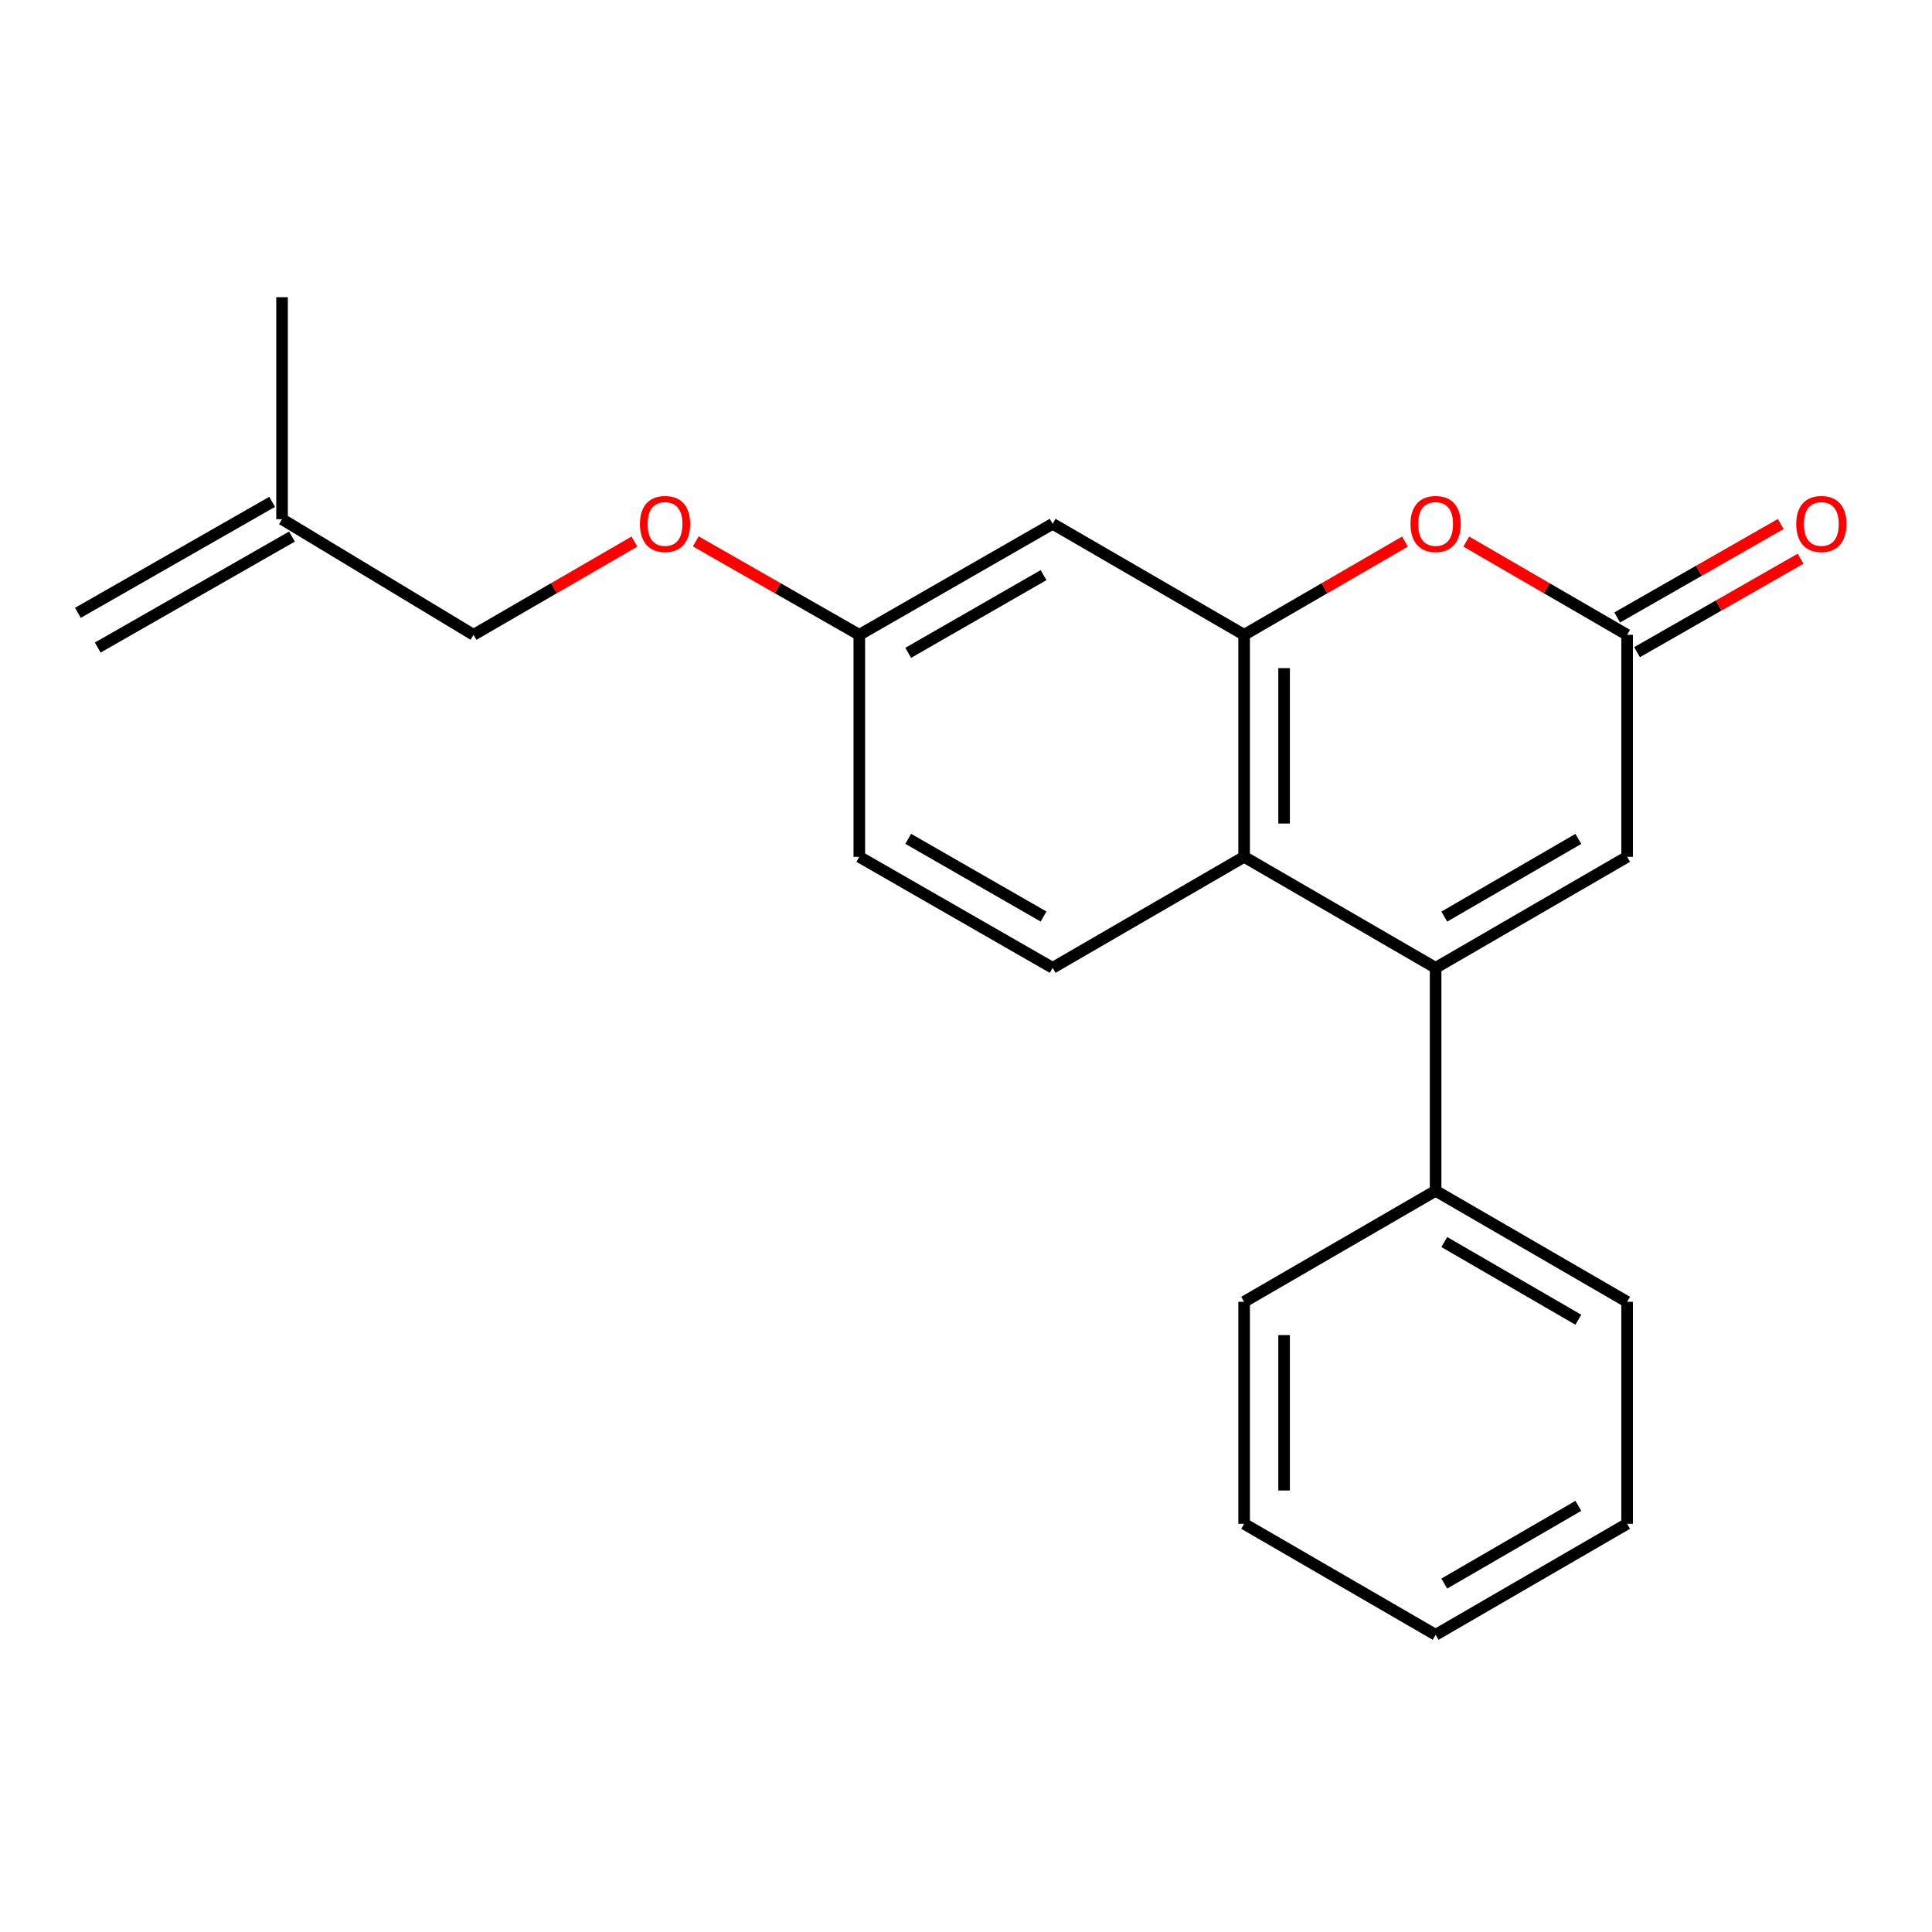 <?xml version='1.0' encoding='iso-8859-1'?>
<svg version='1.1' baseProfile='full'
              xmlns='http://www.w3.org/2000/svg'
                      xmlns:rdkit='http://www.rdkit.org/xml'
                      xmlns:xlink='http://www.w3.org/1999/xlink'
                  xml:space='preserve'
width='1000px' height='1000px' viewBox='0 0 1000 1000'>
<!-- END OF HEADER -->
<rect style='opacity:1.0;fill:#FFFFFF;stroke:none' width='1000' height='1000' x='0' y='0'> </rect>
<path class='bond-1' d='M 743.076,500.954 L 643.956,443.496' style='fill:none;fill-rule:evenodd;stroke:#000000;stroke-width:6px;stroke-linecap:butt;stroke-linejoin:miter;stroke-opacity:1' />
<path class='bond-4' d='M 743.076,500.954 L 842.195,443.496' style='fill:none;fill-rule:evenodd;stroke:#000000;stroke-width:6px;stroke-linecap:butt;stroke-linejoin:miter;stroke-opacity:1' />
<path class='bond-4' d='M 747.566,474.433 L 816.95,434.212' style='fill:none;fill-rule:evenodd;stroke:#000000;stroke-width:6px;stroke-linecap:butt;stroke-linejoin:miter;stroke-opacity:1' />
<path class='bond-7' d='M 743.076,500.954 L 743.076,616.353' style='fill:none;fill-rule:evenodd;stroke:#000000;stroke-width:6px;stroke-linecap:butt;stroke-linejoin:miter;stroke-opacity:1' />
<path class='bond-0' d='M 643.956,328.581 L 643.956,443.496' style='fill:none;fill-rule:evenodd;stroke:#000000;stroke-width:6px;stroke-linecap:butt;stroke-linejoin:miter;stroke-opacity:1' />
<path class='bond-0' d='M 664.649,345.818 L 664.649,426.259' style='fill:none;fill-rule:evenodd;stroke:#000000;stroke-width:6px;stroke-linecap:butt;stroke-linejoin:miter;stroke-opacity:1' />
<path class='bond-5' d='M 643.956,328.581 L 544.847,271.123' style='fill:none;fill-rule:evenodd;stroke:#000000;stroke-width:6px;stroke-linecap:butt;stroke-linejoin:miter;stroke-opacity:1' />
<path class='bond-21' d='M 643.956,328.581 L 685.584,304.45' style='fill:none;fill-rule:evenodd;stroke:#000000;stroke-width:6px;stroke-linecap:butt;stroke-linejoin:miter;stroke-opacity:1' />
<path class='bond-21' d='M 685.584,304.45 L 727.211,280.319' style='fill:none;fill-rule:evenodd;stroke:#FF0000;stroke-width:6px;stroke-linecap:butt;stroke-linejoin:miter;stroke-opacity:1' />
<path class='bond-6' d='M 643.956,443.496 L 544.847,500.954' style='fill:none;fill-rule:evenodd;stroke:#000000;stroke-width:6px;stroke-linecap:butt;stroke-linejoin:miter;stroke-opacity:1' />
<path class='bond-2' d='M 758.94,280.319 L 800.568,304.45' style='fill:none;fill-rule:evenodd;stroke:#FF0000;stroke-width:6px;stroke-linecap:butt;stroke-linejoin:miter;stroke-opacity:1' />
<path class='bond-2' d='M 800.568,304.45 L 842.195,328.581' style='fill:none;fill-rule:evenodd;stroke:#000000;stroke-width:6px;stroke-linecap:butt;stroke-linejoin:miter;stroke-opacity:1' />
<path class='bond-3' d='M 842.195,328.581 L 842.195,443.496' style='fill:none;fill-rule:evenodd;stroke:#000000;stroke-width:6px;stroke-linecap:butt;stroke-linejoin:miter;stroke-opacity:1' />
<path class='bond-8' d='M 847.329,337.564 L 889.649,313.377' style='fill:none;fill-rule:evenodd;stroke:#000000;stroke-width:6px;stroke-linecap:butt;stroke-linejoin:miter;stroke-opacity:1' />
<path class='bond-8' d='M 889.649,313.377 L 931.968,289.19' style='fill:none;fill-rule:evenodd;stroke:#FF0000;stroke-width:6px;stroke-linecap:butt;stroke-linejoin:miter;stroke-opacity:1' />
<path class='bond-8' d='M 837.061,319.598 L 879.381,295.411' style='fill:none;fill-rule:evenodd;stroke:#000000;stroke-width:6px;stroke-linecap:butt;stroke-linejoin:miter;stroke-opacity:1' />
<path class='bond-8' d='M 879.381,295.411 L 921.7,271.225' style='fill:none;fill-rule:evenodd;stroke:#FF0000;stroke-width:6px;stroke-linecap:butt;stroke-linejoin:miter;stroke-opacity:1' />
<path class='bond-23' d='M 544.847,271.123 L 444.773,328.581' style='fill:none;fill-rule:evenodd;stroke:#000000;stroke-width:6px;stroke-linecap:butt;stroke-linejoin:miter;stroke-opacity:1' />
<path class='bond-23' d='M 540.14,297.687 L 470.088,337.908' style='fill:none;fill-rule:evenodd;stroke:#000000;stroke-width:6px;stroke-linecap:butt;stroke-linejoin:miter;stroke-opacity:1' />
<path class='bond-13' d='M 544.847,500.954 L 444.773,443.496' style='fill:none;fill-rule:evenodd;stroke:#000000;stroke-width:6px;stroke-linecap:butt;stroke-linejoin:miter;stroke-opacity:1' />
<path class='bond-13' d='M 540.14,474.39 L 470.088,434.17' style='fill:none;fill-rule:evenodd;stroke:#000000;stroke-width:6px;stroke-linecap:butt;stroke-linejoin:miter;stroke-opacity:1' />
<path class='bond-16' d='M 743.076,616.353 L 842.195,673.81' style='fill:none;fill-rule:evenodd;stroke:#000000;stroke-width:6px;stroke-linecap:butt;stroke-linejoin:miter;stroke-opacity:1' />
<path class='bond-16' d='M 747.566,642.874 L 816.95,683.094' style='fill:none;fill-rule:evenodd;stroke:#000000;stroke-width:6px;stroke-linecap:butt;stroke-linejoin:miter;stroke-opacity:1' />
<path class='bond-17' d='M 743.076,616.353 L 643.956,673.81' style='fill:none;fill-rule:evenodd;stroke:#000000;stroke-width:6px;stroke-linecap:butt;stroke-linejoin:miter;stroke-opacity:1' />
<path class='bond-9' d='M 145.988,268.743 L 245.108,328.581' style='fill:none;fill-rule:evenodd;stroke:#000000;stroke-width:6px;stroke-linecap:butt;stroke-linejoin:miter;stroke-opacity:1' />
<path class='bond-11' d='M 140.855,259.76 L 40.321,317.206' style='fill:none;fill-rule:evenodd;stroke:#000000;stroke-width:6px;stroke-linecap:butt;stroke-linejoin:miter;stroke-opacity:1' />
<path class='bond-11' d='M 151.122,277.727 L 50.588,335.173' style='fill:none;fill-rule:evenodd;stroke:#000000;stroke-width:6px;stroke-linecap:butt;stroke-linejoin:miter;stroke-opacity:1' />
<path class='bond-15' d='M 145.988,268.743 L 145.988,153.828' style='fill:none;fill-rule:evenodd;stroke:#000000;stroke-width:6px;stroke-linecap:butt;stroke-linejoin:miter;stroke-opacity:1' />
<path class='bond-10' d='M 444.773,328.581 L 444.773,443.496' style='fill:none;fill-rule:evenodd;stroke:#000000;stroke-width:6px;stroke-linecap:butt;stroke-linejoin:miter;stroke-opacity:1' />
<path class='bond-12' d='M 444.773,328.581 L 402.448,304.394' style='fill:none;fill-rule:evenodd;stroke:#000000;stroke-width:6px;stroke-linecap:butt;stroke-linejoin:miter;stroke-opacity:1' />
<path class='bond-12' d='M 402.448,304.394 L 360.123,280.207' style='fill:none;fill-rule:evenodd;stroke:#FF0000;stroke-width:6px;stroke-linecap:butt;stroke-linejoin:miter;stroke-opacity:1' />
<path class='bond-14' d='M 328.364,280.319 L 286.736,304.45' style='fill:none;fill-rule:evenodd;stroke:#FF0000;stroke-width:6px;stroke-linecap:butt;stroke-linejoin:miter;stroke-opacity:1' />
<path class='bond-14' d='M 286.736,304.45 L 245.108,328.581' style='fill:none;fill-rule:evenodd;stroke:#000000;stroke-width:6px;stroke-linecap:butt;stroke-linejoin:miter;stroke-opacity:1' />
<path class='bond-19' d='M 842.195,673.81 L 842.195,788.714' style='fill:none;fill-rule:evenodd;stroke:#000000;stroke-width:6px;stroke-linecap:butt;stroke-linejoin:miter;stroke-opacity:1' />
<path class='bond-18' d='M 643.956,673.81 L 643.956,788.714' style='fill:none;fill-rule:evenodd;stroke:#000000;stroke-width:6px;stroke-linecap:butt;stroke-linejoin:miter;stroke-opacity:1' />
<path class='bond-18' d='M 664.649,691.046 L 664.649,771.479' style='fill:none;fill-rule:evenodd;stroke:#000000;stroke-width:6px;stroke-linecap:butt;stroke-linejoin:miter;stroke-opacity:1' />
<path class='bond-20' d='M 643.956,788.714 L 743.076,846.172' style='fill:none;fill-rule:evenodd;stroke:#000000;stroke-width:6px;stroke-linecap:butt;stroke-linejoin:miter;stroke-opacity:1' />
<path class='bond-22' d='M 842.195,788.714 L 743.076,846.172' style='fill:none;fill-rule:evenodd;stroke:#000000;stroke-width:6px;stroke-linecap:butt;stroke-linejoin:miter;stroke-opacity:1' />
<path class='bond-22' d='M 816.95,779.43 L 747.566,819.651' style='fill:none;fill-rule:evenodd;stroke:#000000;stroke-width:6px;stroke-linecap:butt;stroke-linejoin:miter;stroke-opacity:1' />
<path  class='atom-3' d='M 730.076 271.203
Q 730.076 264.403, 733.436 260.603
Q 736.796 256.803, 743.076 256.803
Q 749.356 256.803, 752.716 260.603
Q 756.076 264.403, 756.076 271.203
Q 756.076 278.083, 752.676 282.003
Q 749.276 285.883, 743.076 285.883
Q 736.836 285.883, 733.436 282.003
Q 730.076 278.123, 730.076 271.203
M 743.076 282.683
Q 747.396 282.683, 749.716 279.803
Q 752.076 276.883, 752.076 271.203
Q 752.076 265.643, 749.716 262.843
Q 747.396 260.003, 743.076 260.003
Q 738.756 260.003, 736.396 262.803
Q 734.076 265.603, 734.076 271.203
Q 734.076 276.923, 736.396 279.803
Q 738.756 282.683, 743.076 282.683
' fill='#FF0000'/>
<path  class='atom-9' d='M 929.729 271.203
Q 929.729 264.403, 933.089 260.603
Q 936.449 256.803, 942.729 256.803
Q 949.009 256.803, 952.369 260.603
Q 955.729 264.403, 955.729 271.203
Q 955.729 278.083, 952.329 282.003
Q 948.929 285.883, 942.729 285.883
Q 936.489 285.883, 933.089 282.003
Q 929.729 278.123, 929.729 271.203
M 942.729 282.683
Q 947.049 282.683, 949.369 279.803
Q 951.729 276.883, 951.729 271.203
Q 951.729 265.643, 949.369 262.843
Q 947.049 260.003, 942.729 260.003
Q 938.409 260.003, 936.049 262.803
Q 933.729 265.603, 933.729 271.203
Q 933.729 276.923, 936.049 279.803
Q 938.409 282.683, 942.729 282.683
' fill='#FF0000'/>
<path  class='atom-13' d='M 331.228 271.203
Q 331.228 264.403, 334.588 260.603
Q 337.948 256.803, 344.228 256.803
Q 350.508 256.803, 353.868 260.603
Q 357.228 264.403, 357.228 271.203
Q 357.228 278.083, 353.828 282.003
Q 350.428 285.883, 344.228 285.883
Q 337.988 285.883, 334.588 282.003
Q 331.228 278.123, 331.228 271.203
M 344.228 282.683
Q 348.548 282.683, 350.868 279.803
Q 353.228 276.883, 353.228 271.203
Q 353.228 265.643, 350.868 262.843
Q 348.548 260.003, 344.228 260.003
Q 339.908 260.003, 337.548 262.803
Q 335.228 265.603, 335.228 271.203
Q 335.228 276.923, 337.548 279.803
Q 339.908 282.683, 344.228 282.683
' fill='#FF0000'/>
</svg>
